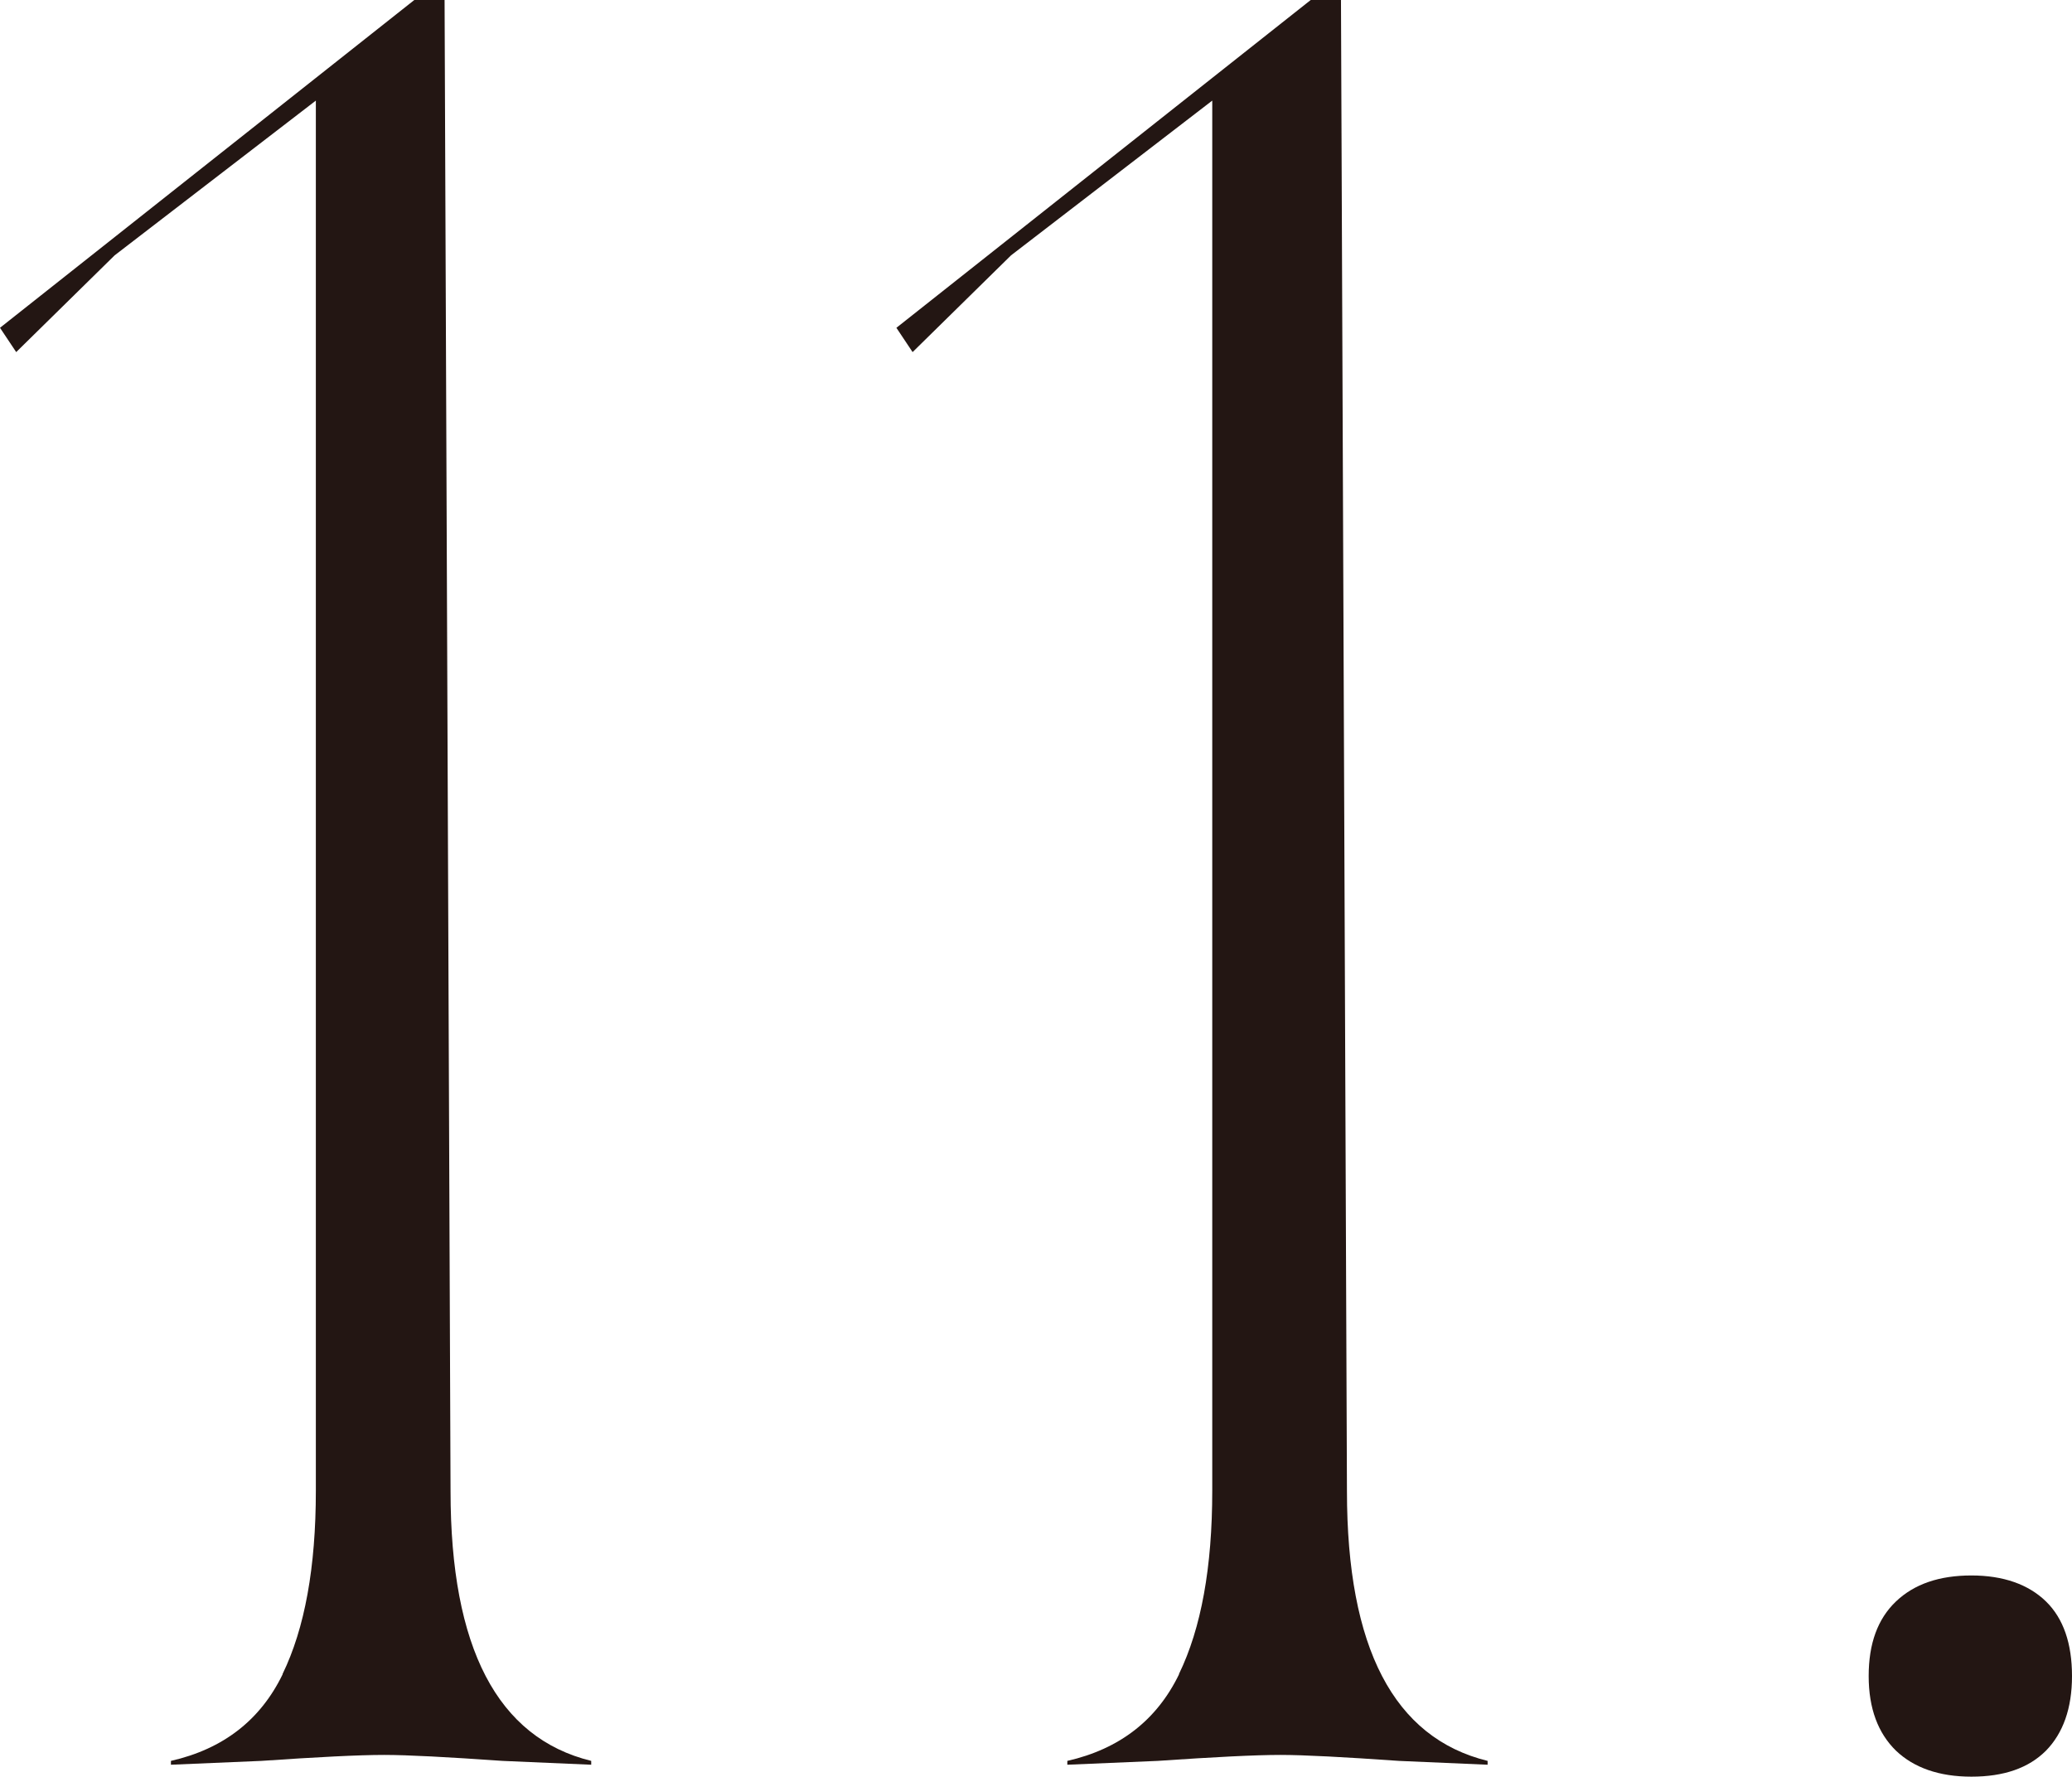 <?xml version="1.0" encoding="UTF-8"?>
<svg id="_レイヤー_1" data-name="レイヤー 1" xmlns="http://www.w3.org/2000/svg" viewBox="0 0 48.61 41.68">
  <defs>
    <style>
      .cls-1 {
        fill: #231613;
      }
    </style>
  </defs>
  <path class="cls-1" d="M6.63,39.27c.52-1.07.78-2.5.78-4.3V2.36l-4.72,3.63L.38,8.26l-.38-.57L9.72,0h.71l.14,34.98c0,3.68,1.1,5.79,3.3,6.33v.09l-2.08-.09c-1.29-.09-2.22-.14-2.78-.14-.6,0-1.56.05-2.88.14l-2.12.09v-.09c1.23-.28,2.1-.96,2.62-2.03Z"/>
  <path class="cls-1" d="M27.66,39.27c.52-1.07.78-2.5.78-4.3V2.36l-4.72,3.63-2.31,2.27-.38-.57L30.75,0h.71l.14,34.98c0,3.68,1.1,5.79,3.3,6.33v.09l-2.08-.09c-1.29-.09-2.22-.14-2.78-.14-.6,0-1.56.05-2.88.14l-2.12.09v-.09c1.23-.28,2.1-.96,2.62-2.03Z"/>
  <path class="cls-1" d="M44.48,41.07c-.42-.41-.64-.99-.64-1.75s.21-1.34.64-1.75,1.02-.61,1.77-.61,1.34.21,1.75.61.61.99.61,1.75-.21,1.34-.61,1.75c-.41.41-.99.61-1.75.61s-1.35-.21-1.77-.61Z"/>
</svg>